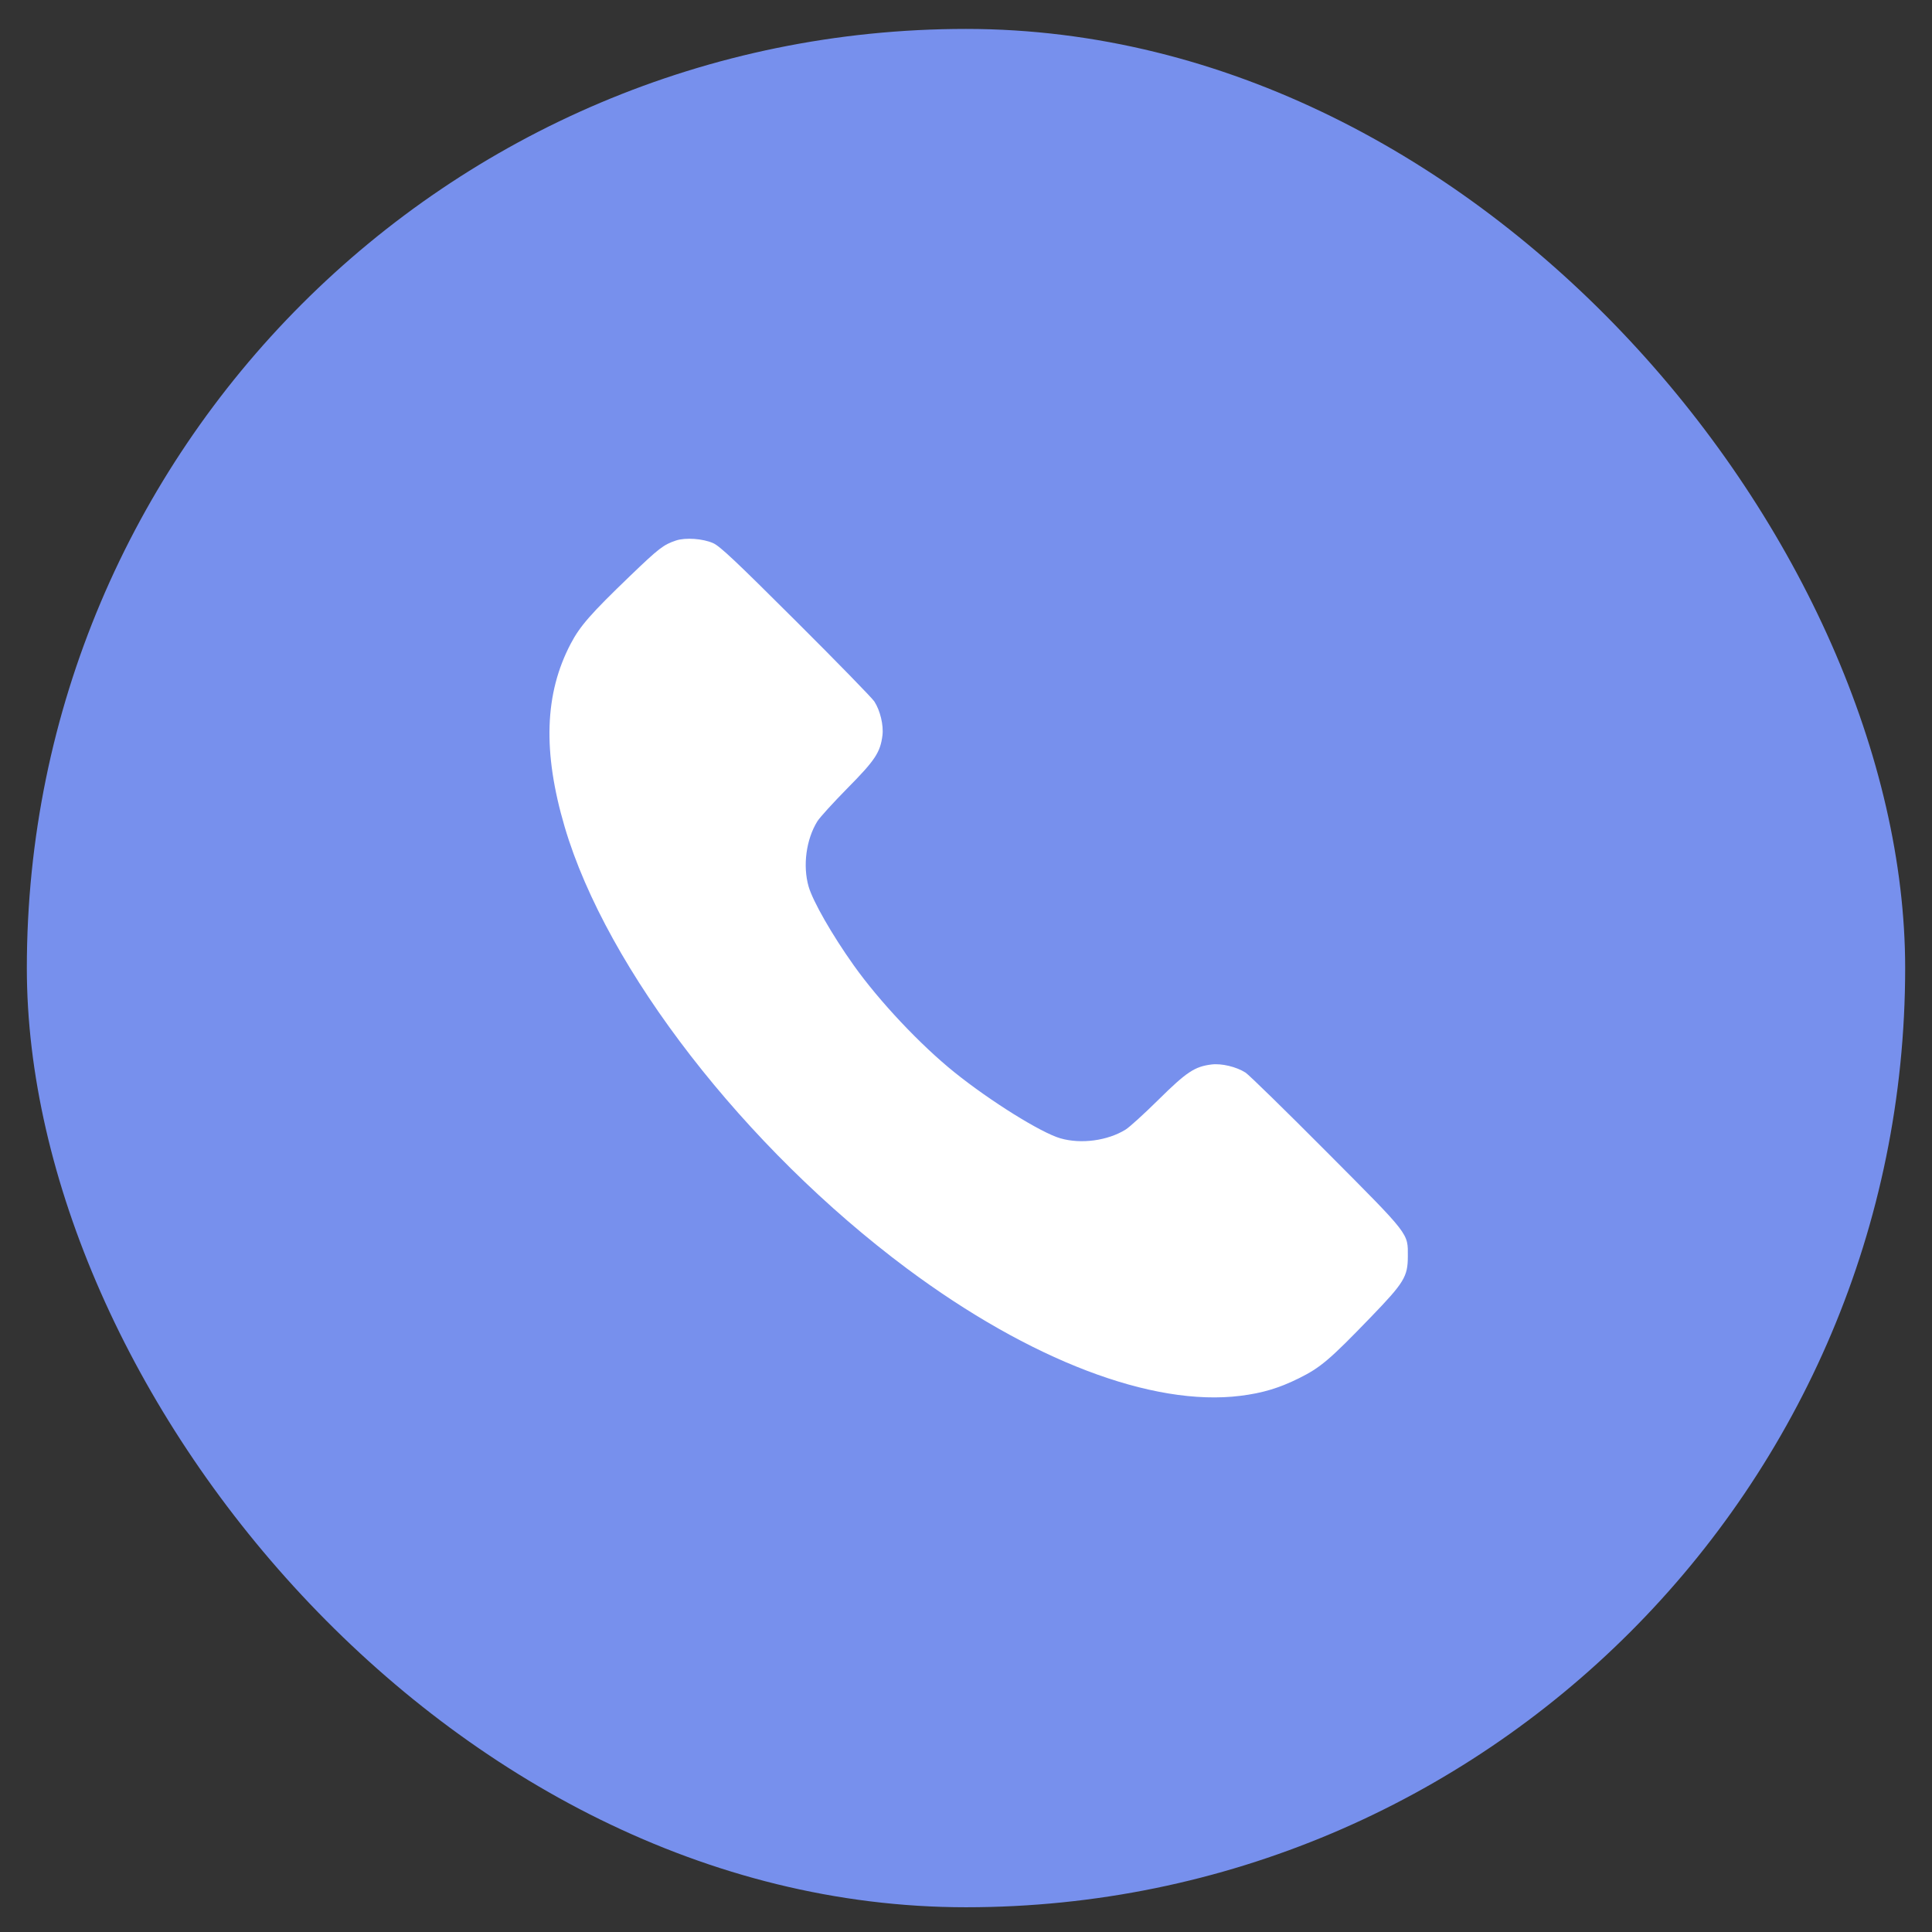<svg width="36" height="36" viewBox="0 0 36 36" fill="none" xmlns="http://www.w3.org/2000/svg">
<rect x="0" y="0" width="36" height="36" fill="#333333" stroke="none"/>
<rect x="0.5" y="0.539" width="35" height="35" rx="17.5" fill="#7790ED"/>
<path fill-rule="evenodd" clip-rule="evenodd" d="M12.598 10.071C12.363 10.149 12.278 10.215 11.735 10.737C11.009 11.435 10.808 11.665 10.636 11.992C10.146 12.922 10.11 14.009 10.522 15.408C11.304 18.063 13.88 21.386 16.898 23.636C19.189 25.343 21.472 26.215 23.113 26.009C23.524 25.958 23.834 25.865 24.201 25.683C24.607 25.482 24.776 25.338 25.544 24.542C26.164 23.9 26.232 23.788 26.233 23.414C26.234 22.972 26.284 23.035 24.721 21.465C23.953 20.693 23.273 20.028 23.208 19.986C23.039 19.878 22.763 19.812 22.575 19.835C22.261 19.874 22.111 19.974 21.59 20.488C21.323 20.752 21.046 21.004 20.974 21.048C20.639 21.256 20.143 21.322 19.759 21.211C19.398 21.107 18.456 20.52 17.79 19.985C17.153 19.474 16.383 18.656 15.907 17.986C15.504 17.42 15.147 16.795 15.067 16.519C14.956 16.131 15.021 15.642 15.23 15.304C15.275 15.232 15.527 14.955 15.79 14.688C16.305 14.168 16.404 14.018 16.443 13.704C16.467 13.515 16.401 13.239 16.292 13.071C16.25 13.006 15.592 12.331 14.829 11.571C13.7 10.445 13.414 10.176 13.287 10.12C13.097 10.036 12.773 10.013 12.598 10.071Z" fill="white"/>
</svg>
